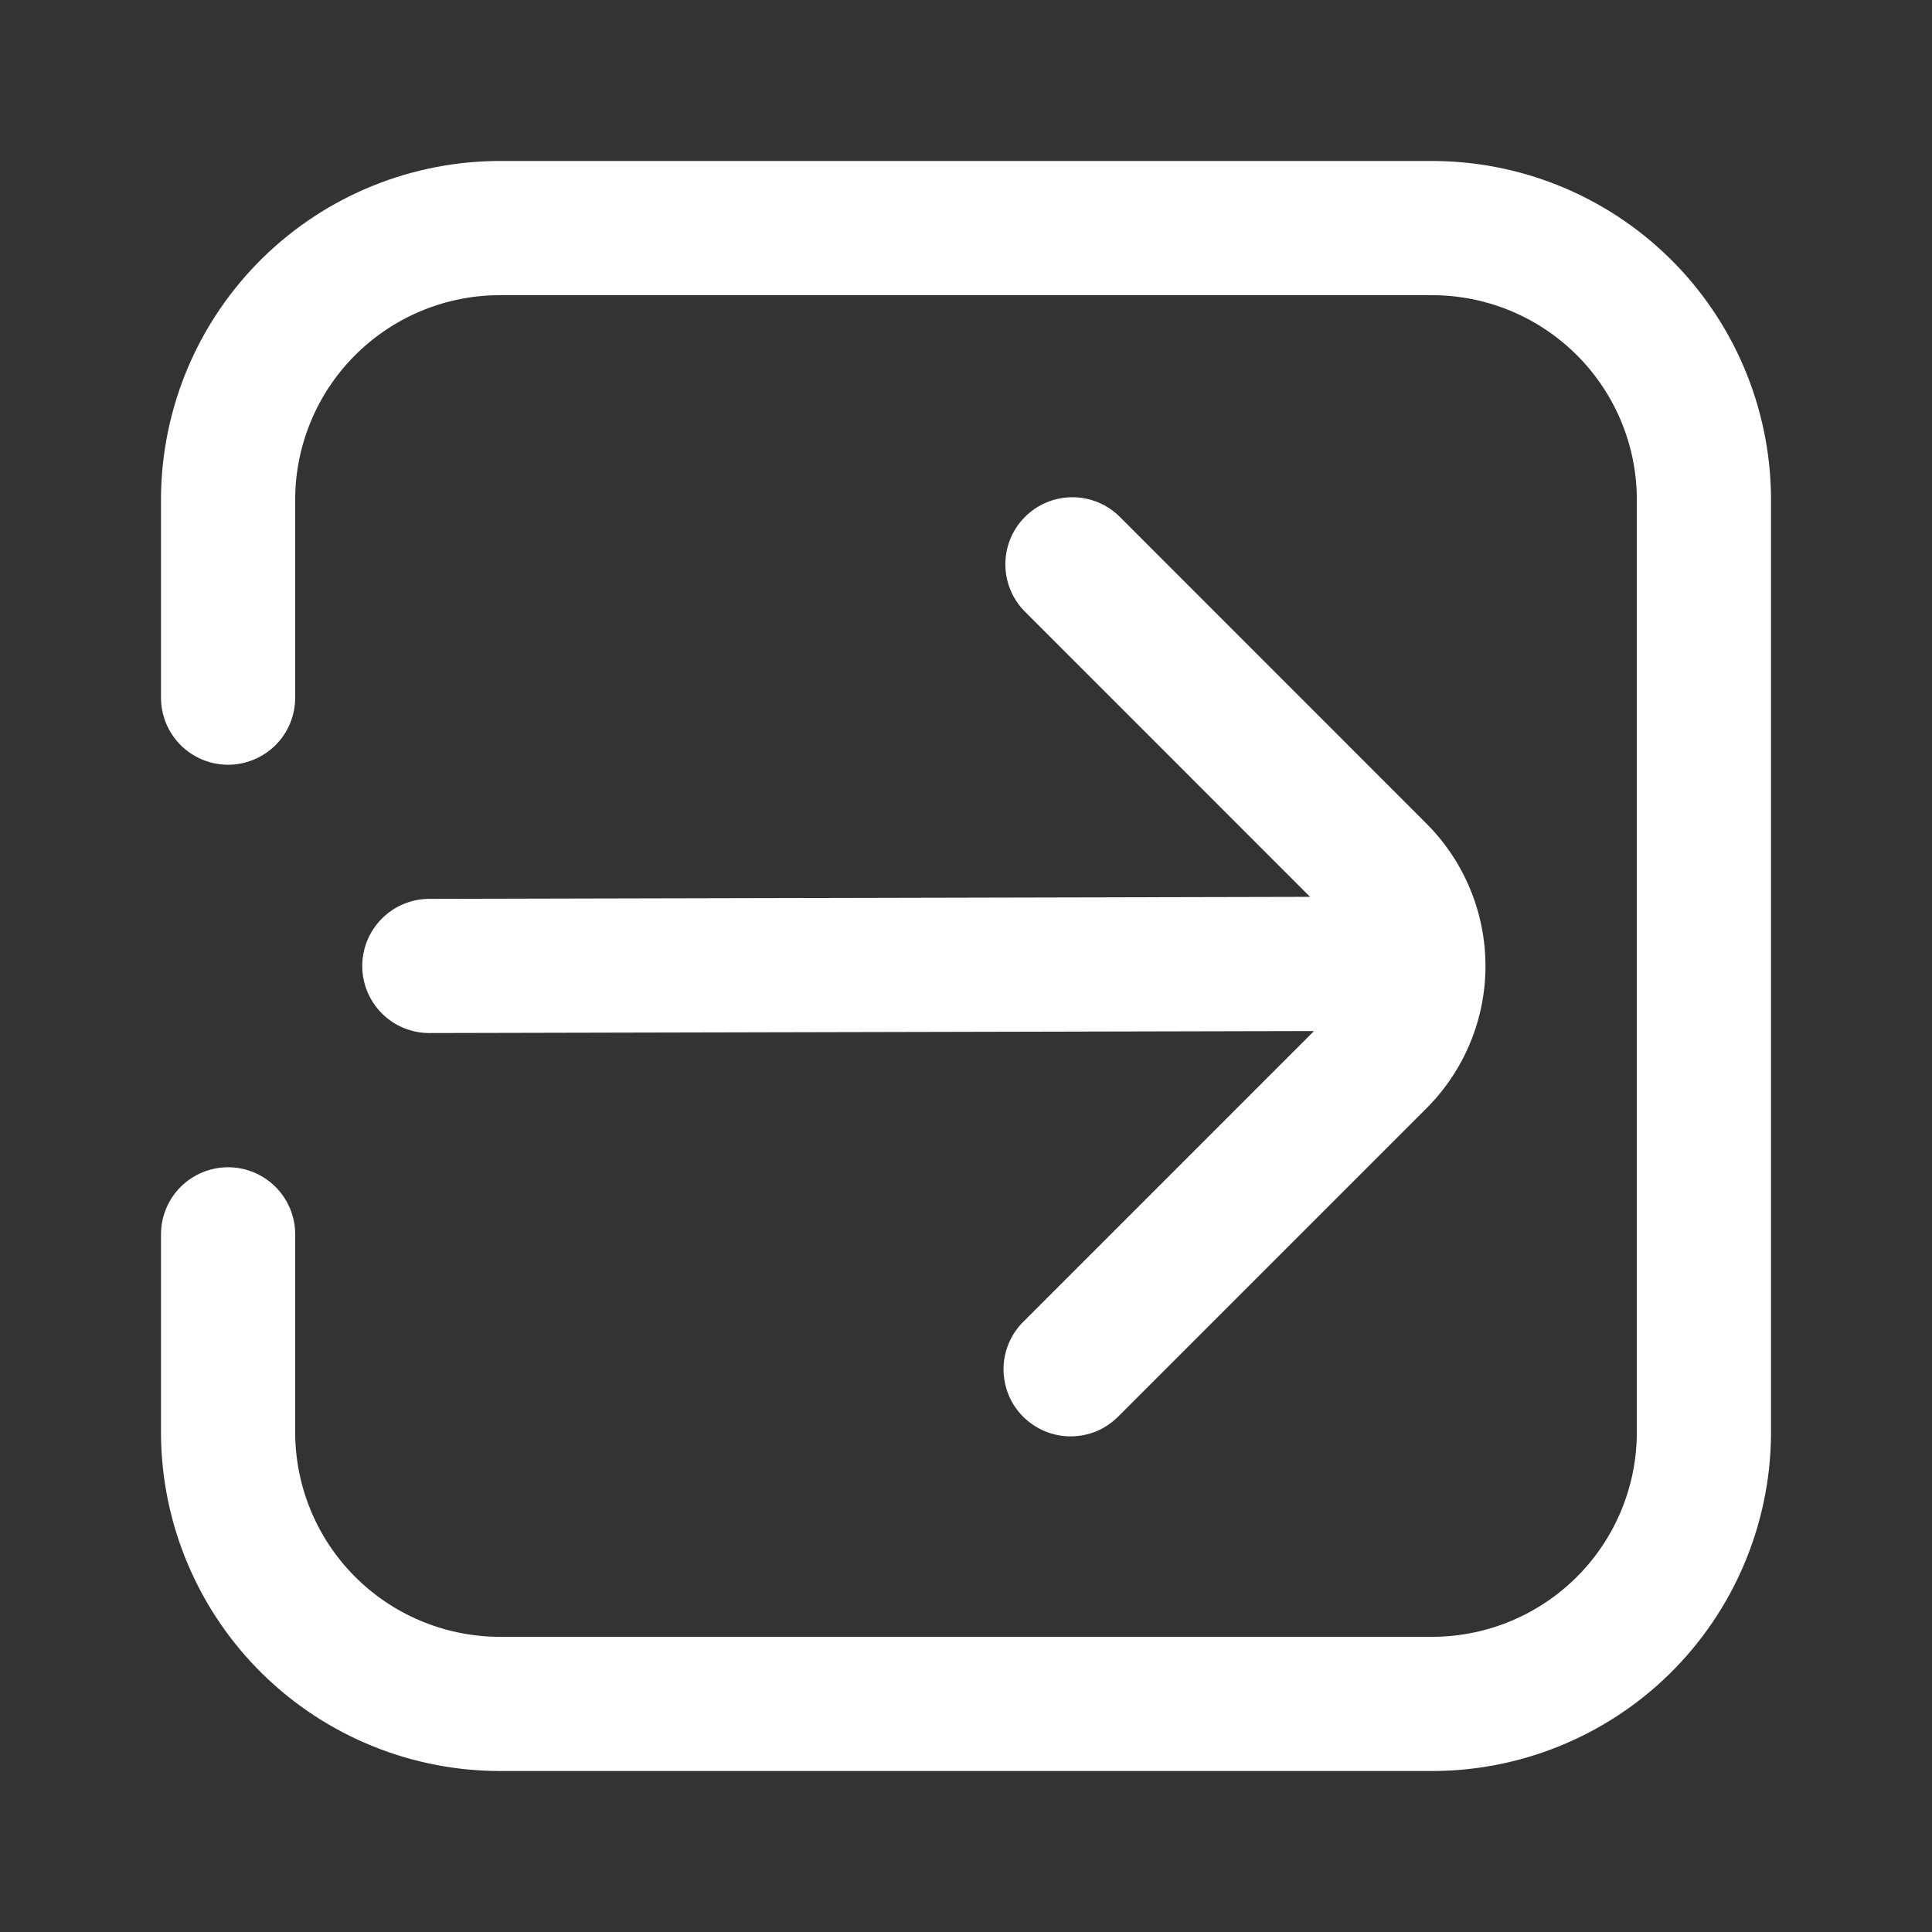<?xml version="1.0" encoding="UTF-8"?> <svg xmlns="http://www.w3.org/2000/svg" width="24" height="24" viewBox="0 0 24 24" fill="none"><rect x="0" y="0" width="24" height="24" fill="#333333" stroke="none"/><path d="M6.25 2H17.75C18.866 1.99 19.94 2.423 20.737 3.204C21.534 3.986 21.988 5.051 22 6.167V17.833C21.988 18.949 21.534 20.014 20.737 20.796C19.94 21.577 18.866 22.01 17.75 22H6.25C5.134 22.01 4.06 21.577 3.263 20.796C2.466 20.014 2.012 18.949 2 17.833V15.333C2 15.112 2.088 14.9 2.244 14.744C2.4 14.588 2.612 14.5 2.833 14.5C3.054 14.5 3.266 14.588 3.423 14.744C3.579 14.9 3.667 15.112 3.667 15.333V17.833C3.679 18.507 3.957 19.149 4.441 19.617C4.926 20.086 5.576 20.343 6.25 20.333H17.75C18.424 20.343 19.074 20.086 19.559 19.617C20.043 19.149 20.322 18.507 20.333 17.833V6.167C20.322 5.493 20.043 4.851 19.559 4.383C19.074 3.914 18.424 3.657 17.75 3.667H6.25C5.576 3.657 4.926 3.914 4.441 4.383C3.957 4.851 3.679 5.493 3.667 6.167V8.667C3.667 8.888 3.579 9.1 3.423 9.256C3.266 9.412 3.054 9.5 2.833 9.5C2.612 9.5 2.4 9.412 2.244 9.256C2.088 9.1 2 8.888 2 8.667V6.167C2.012 5.051 2.466 3.986 3.263 3.204C4.06 2.423 5.134 1.99 6.25 2Z" fill="white"></path><path d="M4.744 12.589C4.588 12.433 4.5 12.221 4.5 12C4.5 11.779 4.588 11.567 4.744 11.411C4.9 11.254 5.112 11.166 5.333 11.166L16.274 11.141L12.723 7.589C12.571 7.432 12.487 7.221 12.489 7.003C12.491 6.784 12.578 6.575 12.733 6.421C12.887 6.266 13.096 6.179 13.315 6.177C13.533 6.175 13.744 6.259 13.901 6.411L17.721 10.232C18.189 10.701 18.453 11.337 18.453 12C18.453 12.663 18.189 13.298 17.721 13.767L13.899 17.589C13.822 17.668 13.73 17.732 13.629 17.776C13.527 17.819 13.418 17.842 13.307 17.843C13.196 17.844 13.087 17.823 12.984 17.781C12.882 17.739 12.789 17.677 12.71 17.599C12.632 17.521 12.57 17.428 12.528 17.326C12.487 17.223 12.466 17.113 12.466 17.003C12.467 16.892 12.49 16.783 12.534 16.681C12.578 16.579 12.641 16.487 12.721 16.41L16.323 12.808L5.333 12.833C5.112 12.833 4.9 12.745 4.744 12.589Z" fill="white"></path></svg> 